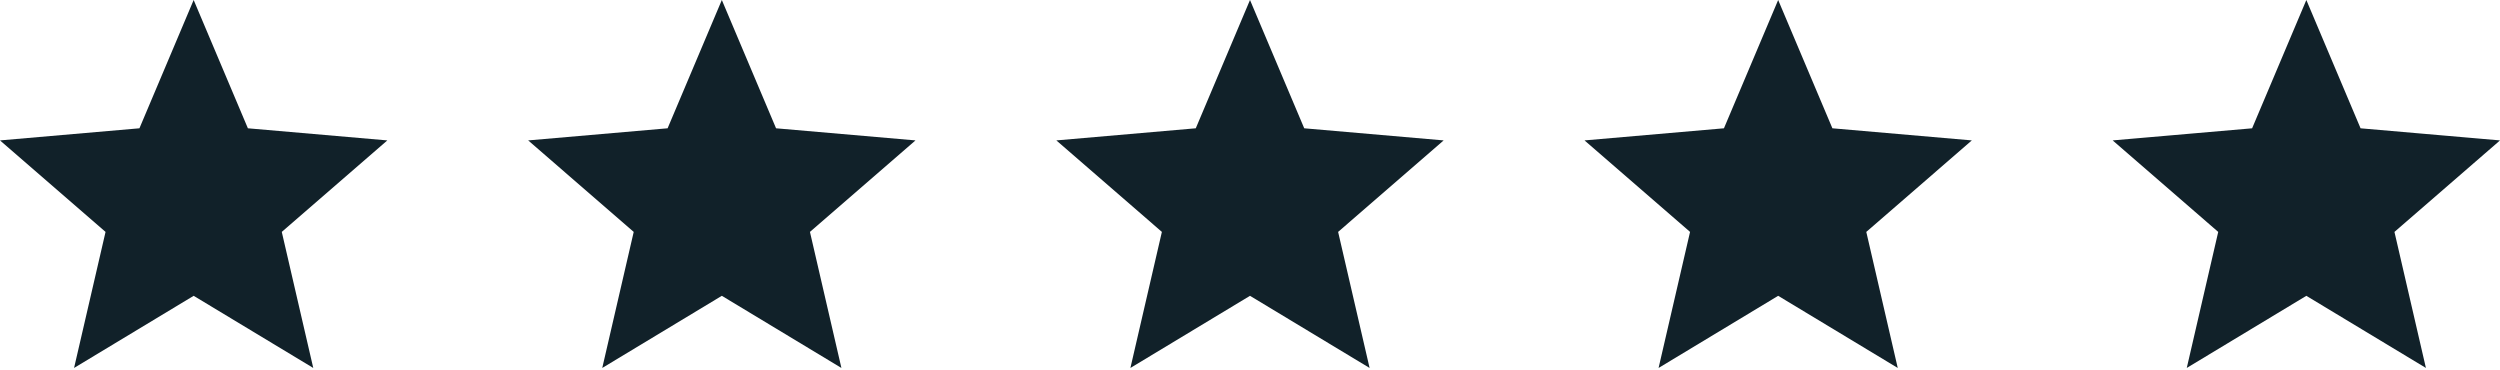 <svg width="142" height="21" viewBox="0 0 142 21" fill="none" xmlns="http://www.w3.org/2000/svg">
<path d="M4.207 20.9L5.995 13.172L0 7.975L7.92 7.287L11 0L14.08 7.287L22 7.975L16.005 13.172L17.793 20.9L11 16.802L4.207 20.9Z" fill="#112129"/>
<path d="M34.208 20.9L35.995 13.172L30 7.975L37.92 7.287L41 0L44.08 7.287L52 7.975L46.005 13.172L47.792 20.9L41 16.802L34.208 20.9Z" fill="#112129"/>
<path d="M64.207 20.9L65.995 13.172L60 7.975L67.92 7.287L71 0L74.08 7.287L82 7.975L76.005 13.172L77.793 20.9L71 16.802L64.207 20.9Z" fill="#112129"/>
<path d="M94.207 20.9L95.995 13.172L90 7.975L97.92 7.287L101 0L104.08 7.287L112 7.975L106.005 13.172L107.792 20.9L101 16.802L94.207 20.9Z" fill="#112129"/>
<path d="M125.338 19.342L126.726 13.341L126.827 12.902L126.486 12.606L121.83 8.569L127.985 8.035L128.435 7.996L128.611 7.579L131 1.927L133.389 7.579L133.565 7.996L134.015 8.035L140.17 8.569L135.514 12.606L135.173 12.902L135.274 13.341L136.662 19.342L131.387 16.16L131 15.927L130.613 16.16L125.338 19.342Z" fill="#112129" stroke="#112129" stroke-width="1.5"/>
</svg>
